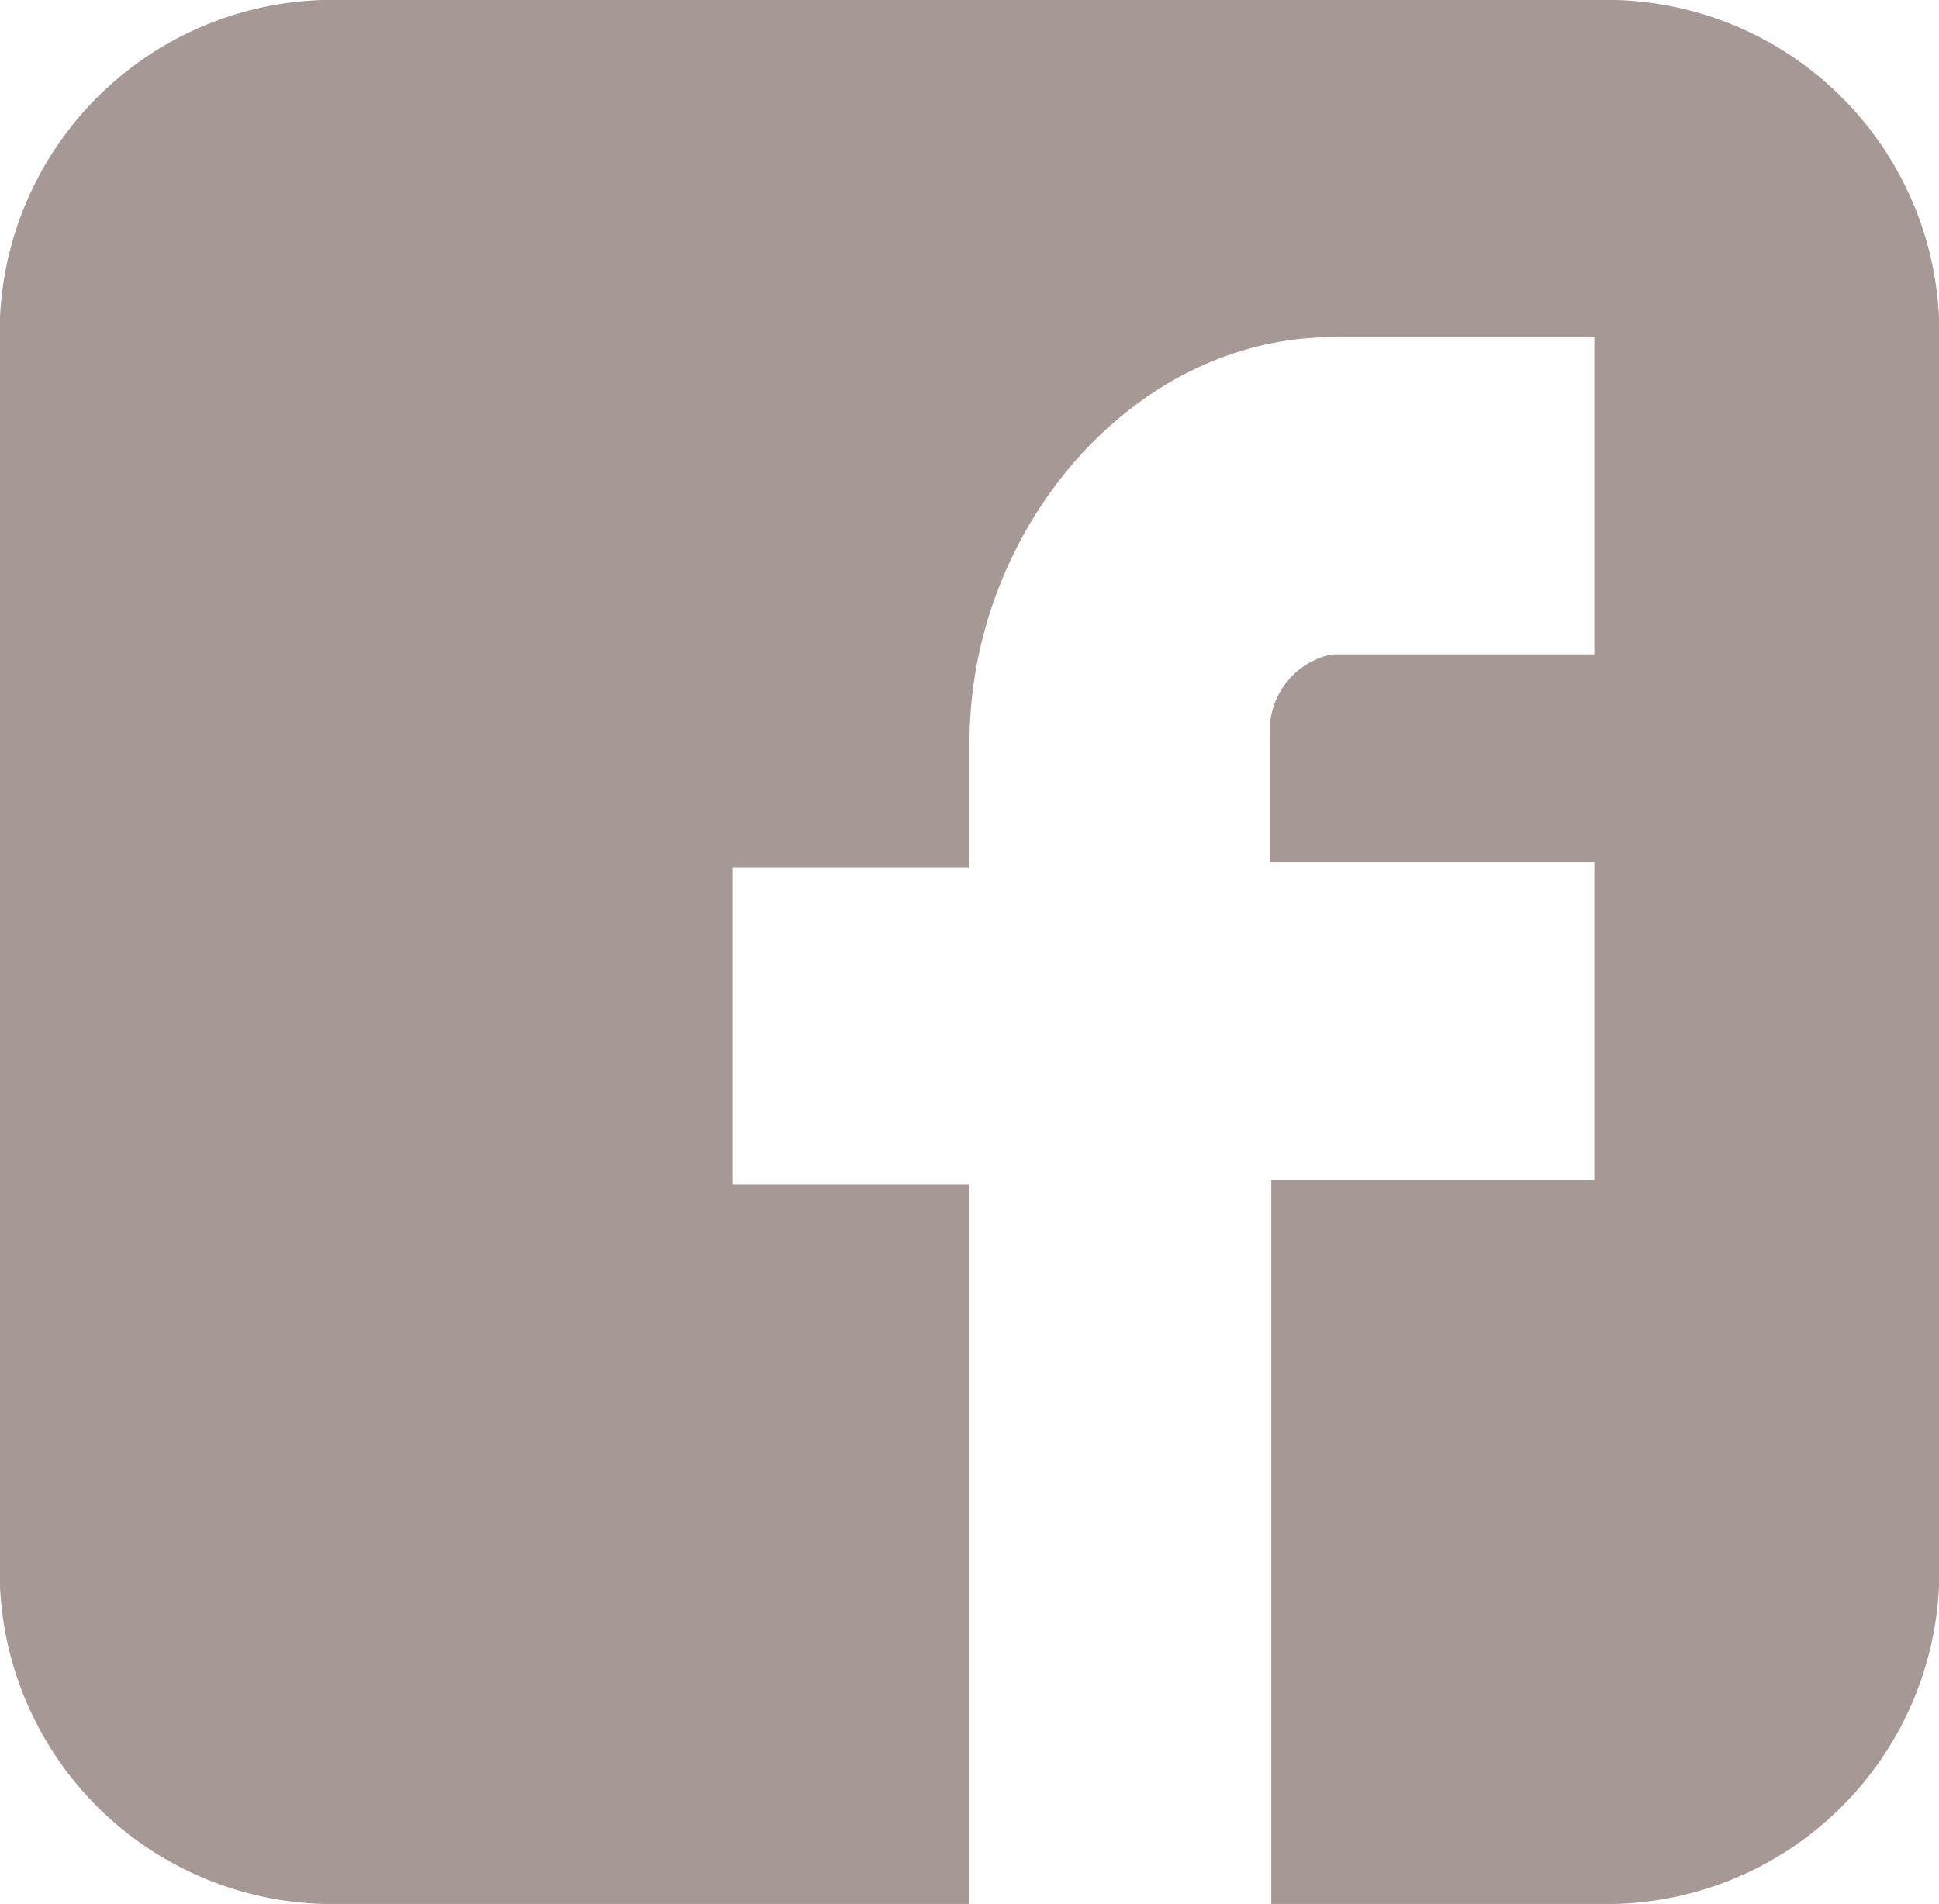 <?xml version="1.0" encoding="UTF-8"?> <svg xmlns="http://www.w3.org/2000/svg" viewBox="0 0 46.58 45.74"> <defs> <style>.cls-1{fill:#a69894;}</style> </defs> <title>Ресурс 4@300x</title> <g id="Слой_2" data-name="Слой 2"> <g id="Слой_1-2" data-name="Слой 1"> <path class="cls-1" d="M46.58,7.62A8,8,0,0,0,38.82,0H7.76A8,8,0,0,0,0,7.62V38.12a8,8,0,0,0,7.76,7.62H23.29V28.46H17.6V20.84h5.69v-3c0-5.12,3.92-9.74,8.73-9.74H38.3v7.62H32a1.87,1.87,0,0,0-1.49,2v3H38.3v7.62H30.54V45.74h8.28a8,8,0,0,0,7.76-7.62Zm0,0"></path> </g> </g> </svg> 
